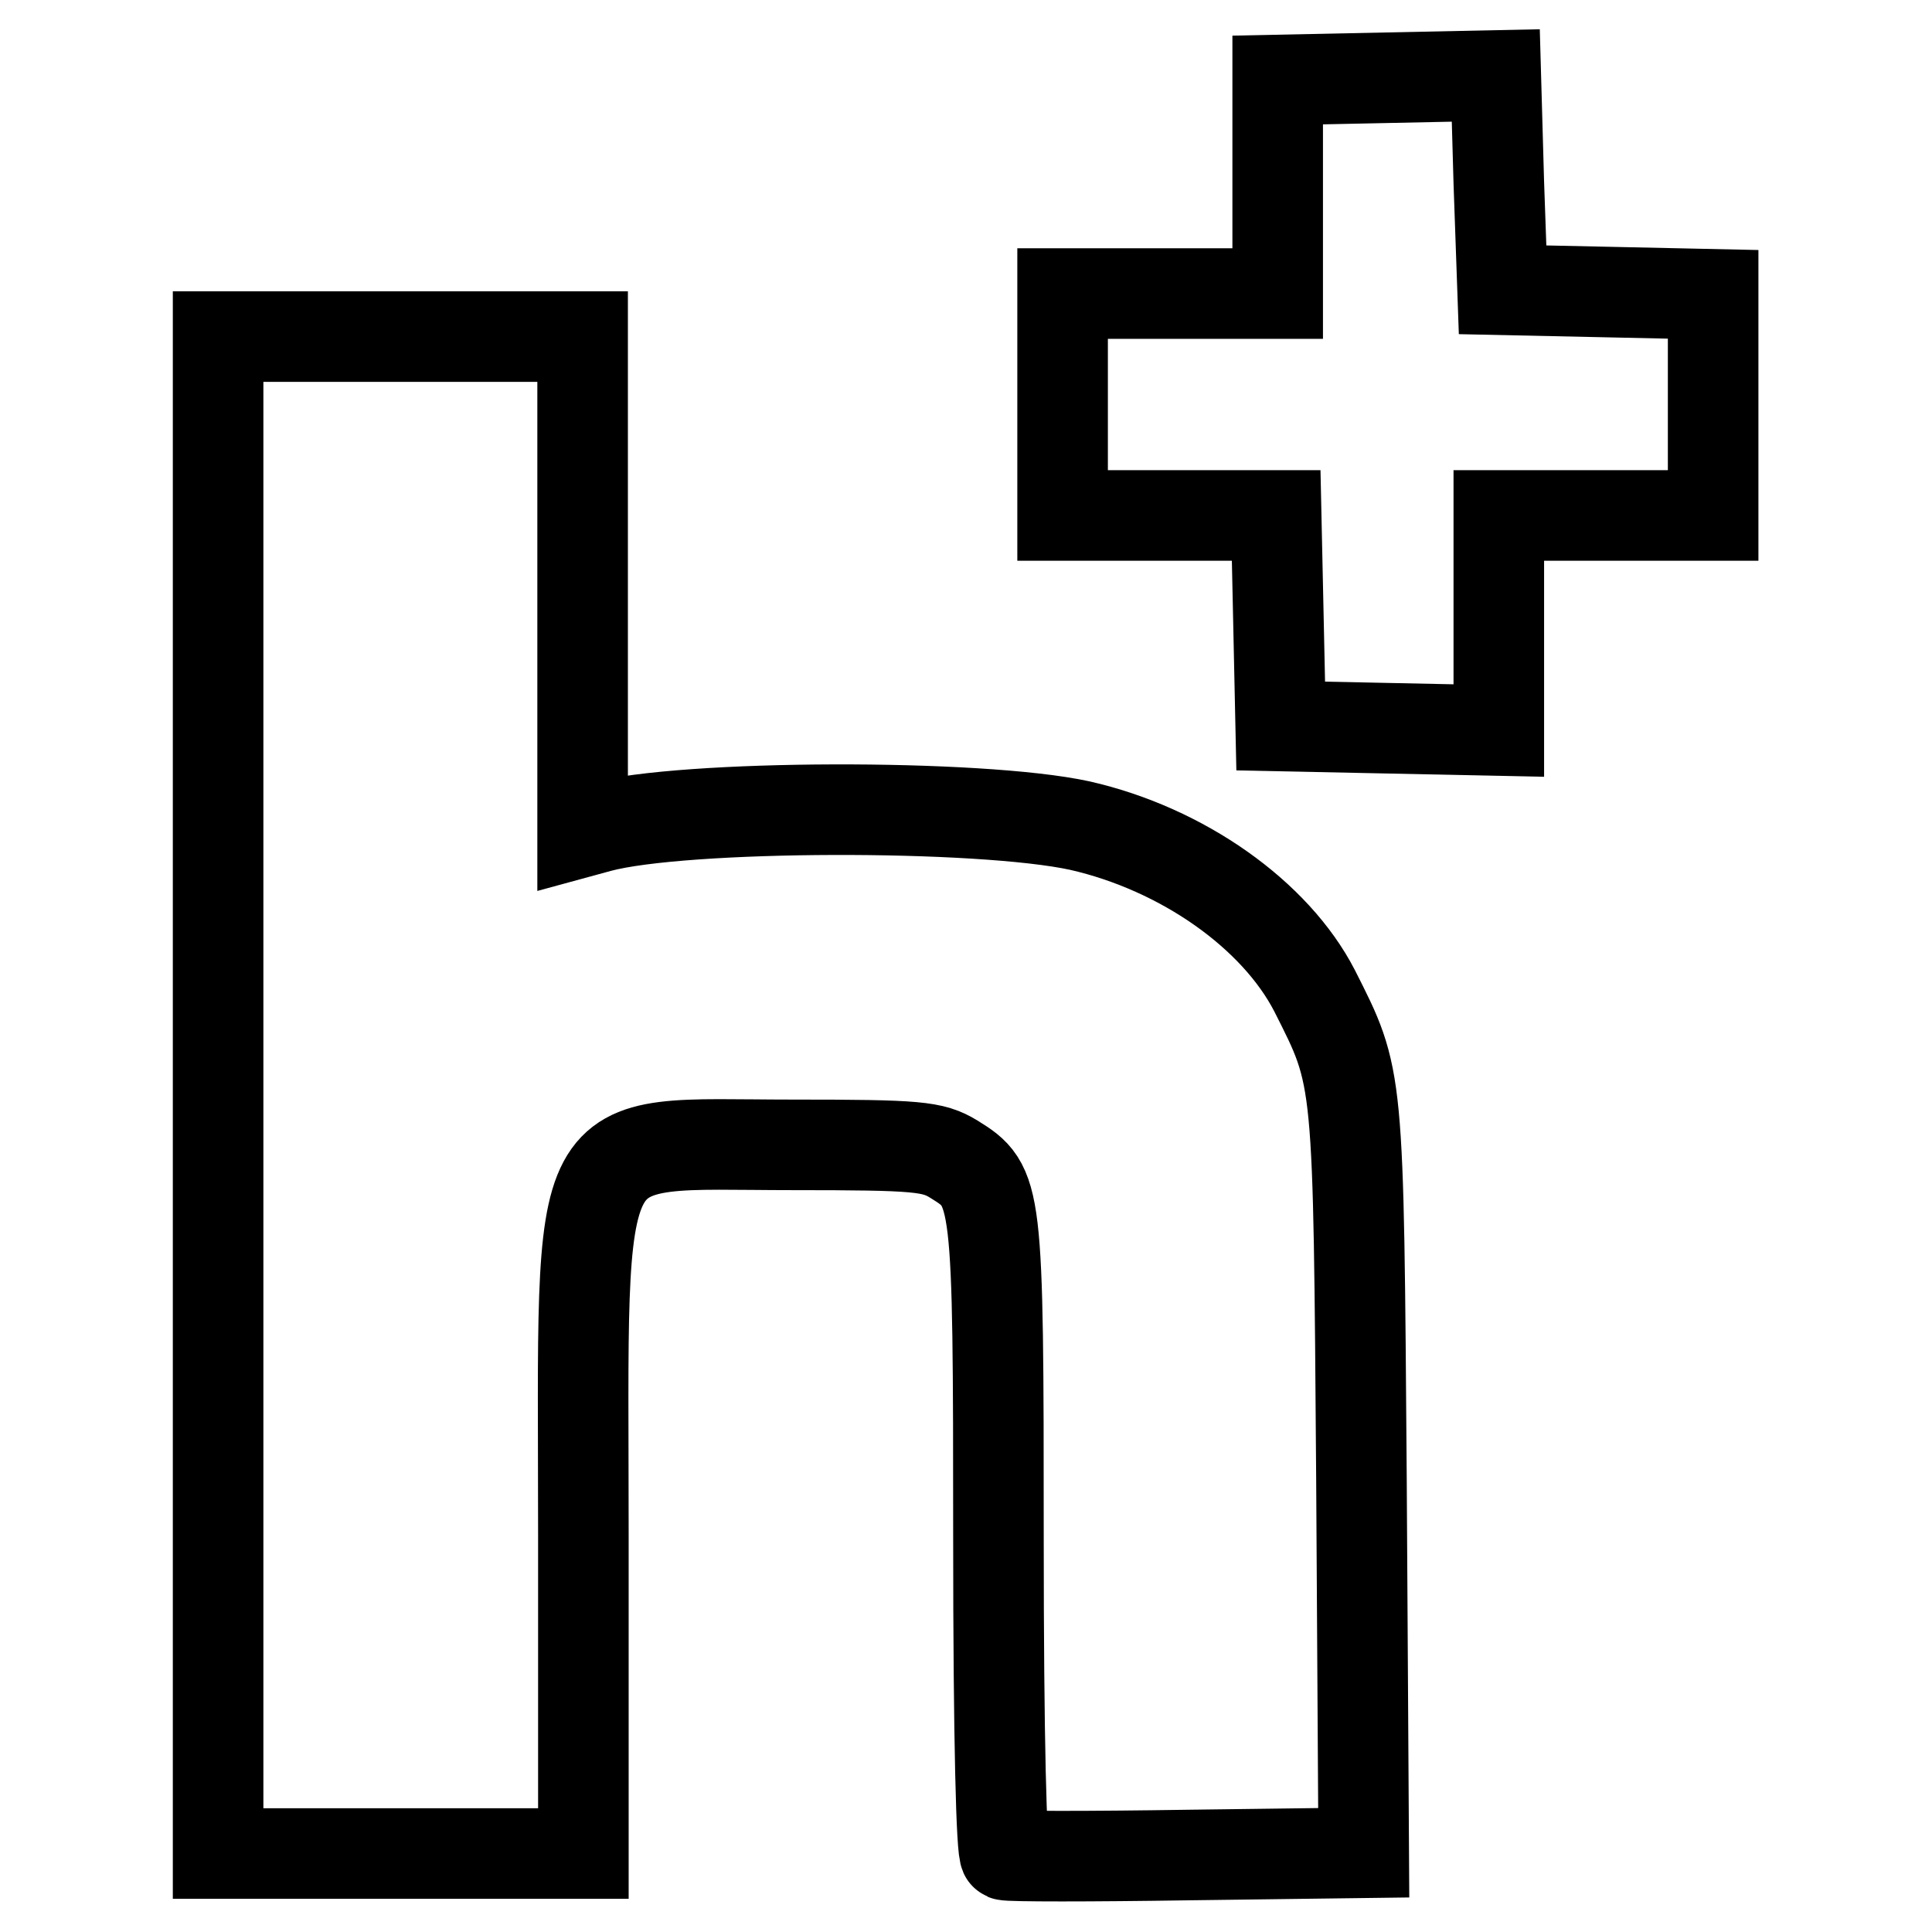 <?xml version="1.0" encoding="utf-8"?>
<!-- Svg Vector Icons : http://www.onlinewebfonts.com/icon -->
<!DOCTYPE svg PUBLIC "-//W3C//DTD SVG 1.1//EN" "http://www.w3.org/Graphics/SVG/1.1/DTD/svg11.dtd">
<svg version="1.1" xmlns="http://www.w3.org/2000/svg" xmlns:xlink="http://www.w3.org/1999/xlink" x="0px" y="0px" viewBox="0 0 256 256" enable-background="new 0 0 256 256" xml:space="preserve">
<g> <g> <path stroke-width="12" fill-opacity="0" stroke="#000000"  d="M183.8,10.3l-14.5,0.3v14.1v14.2H155h-14.2v14.7v14.7H155h14.1l0.3,13.9l0.3,14l14.5,0.3l14.4,0.3V82.5  V68.3h14.2h14.2V53.6V39l-13.9-0.3l-14-0.3l-0.5-14.2L198.2,10L183.8,10.3z"/> <path stroke-width="12" fill-opacity="0" stroke="#000000"  d="M28.9,145.1v100.5h24.2h24.2v-42.3c0-55.4-2.1-51.6,27.7-51.6c16.7,0,18.6,0.2,21.4,1.9  c5.8,3.6,5.9,4.1,5.9,50.2c0,26.7,0.4,41.8,0.9,42c0.5,0.2,11.4,0.2,24.3,0l23.2-0.3l-0.3-49.5c-0.4-54-0.3-53-6.2-64.7  c-5.2-10.1-17.5-18.8-31.1-21.9c-13.3-2.9-52.6-2.8-63.7,0.2l-2.2,0.6V77.4V44.6H53.1H28.9V145.1z"/> </g></g>
</svg>